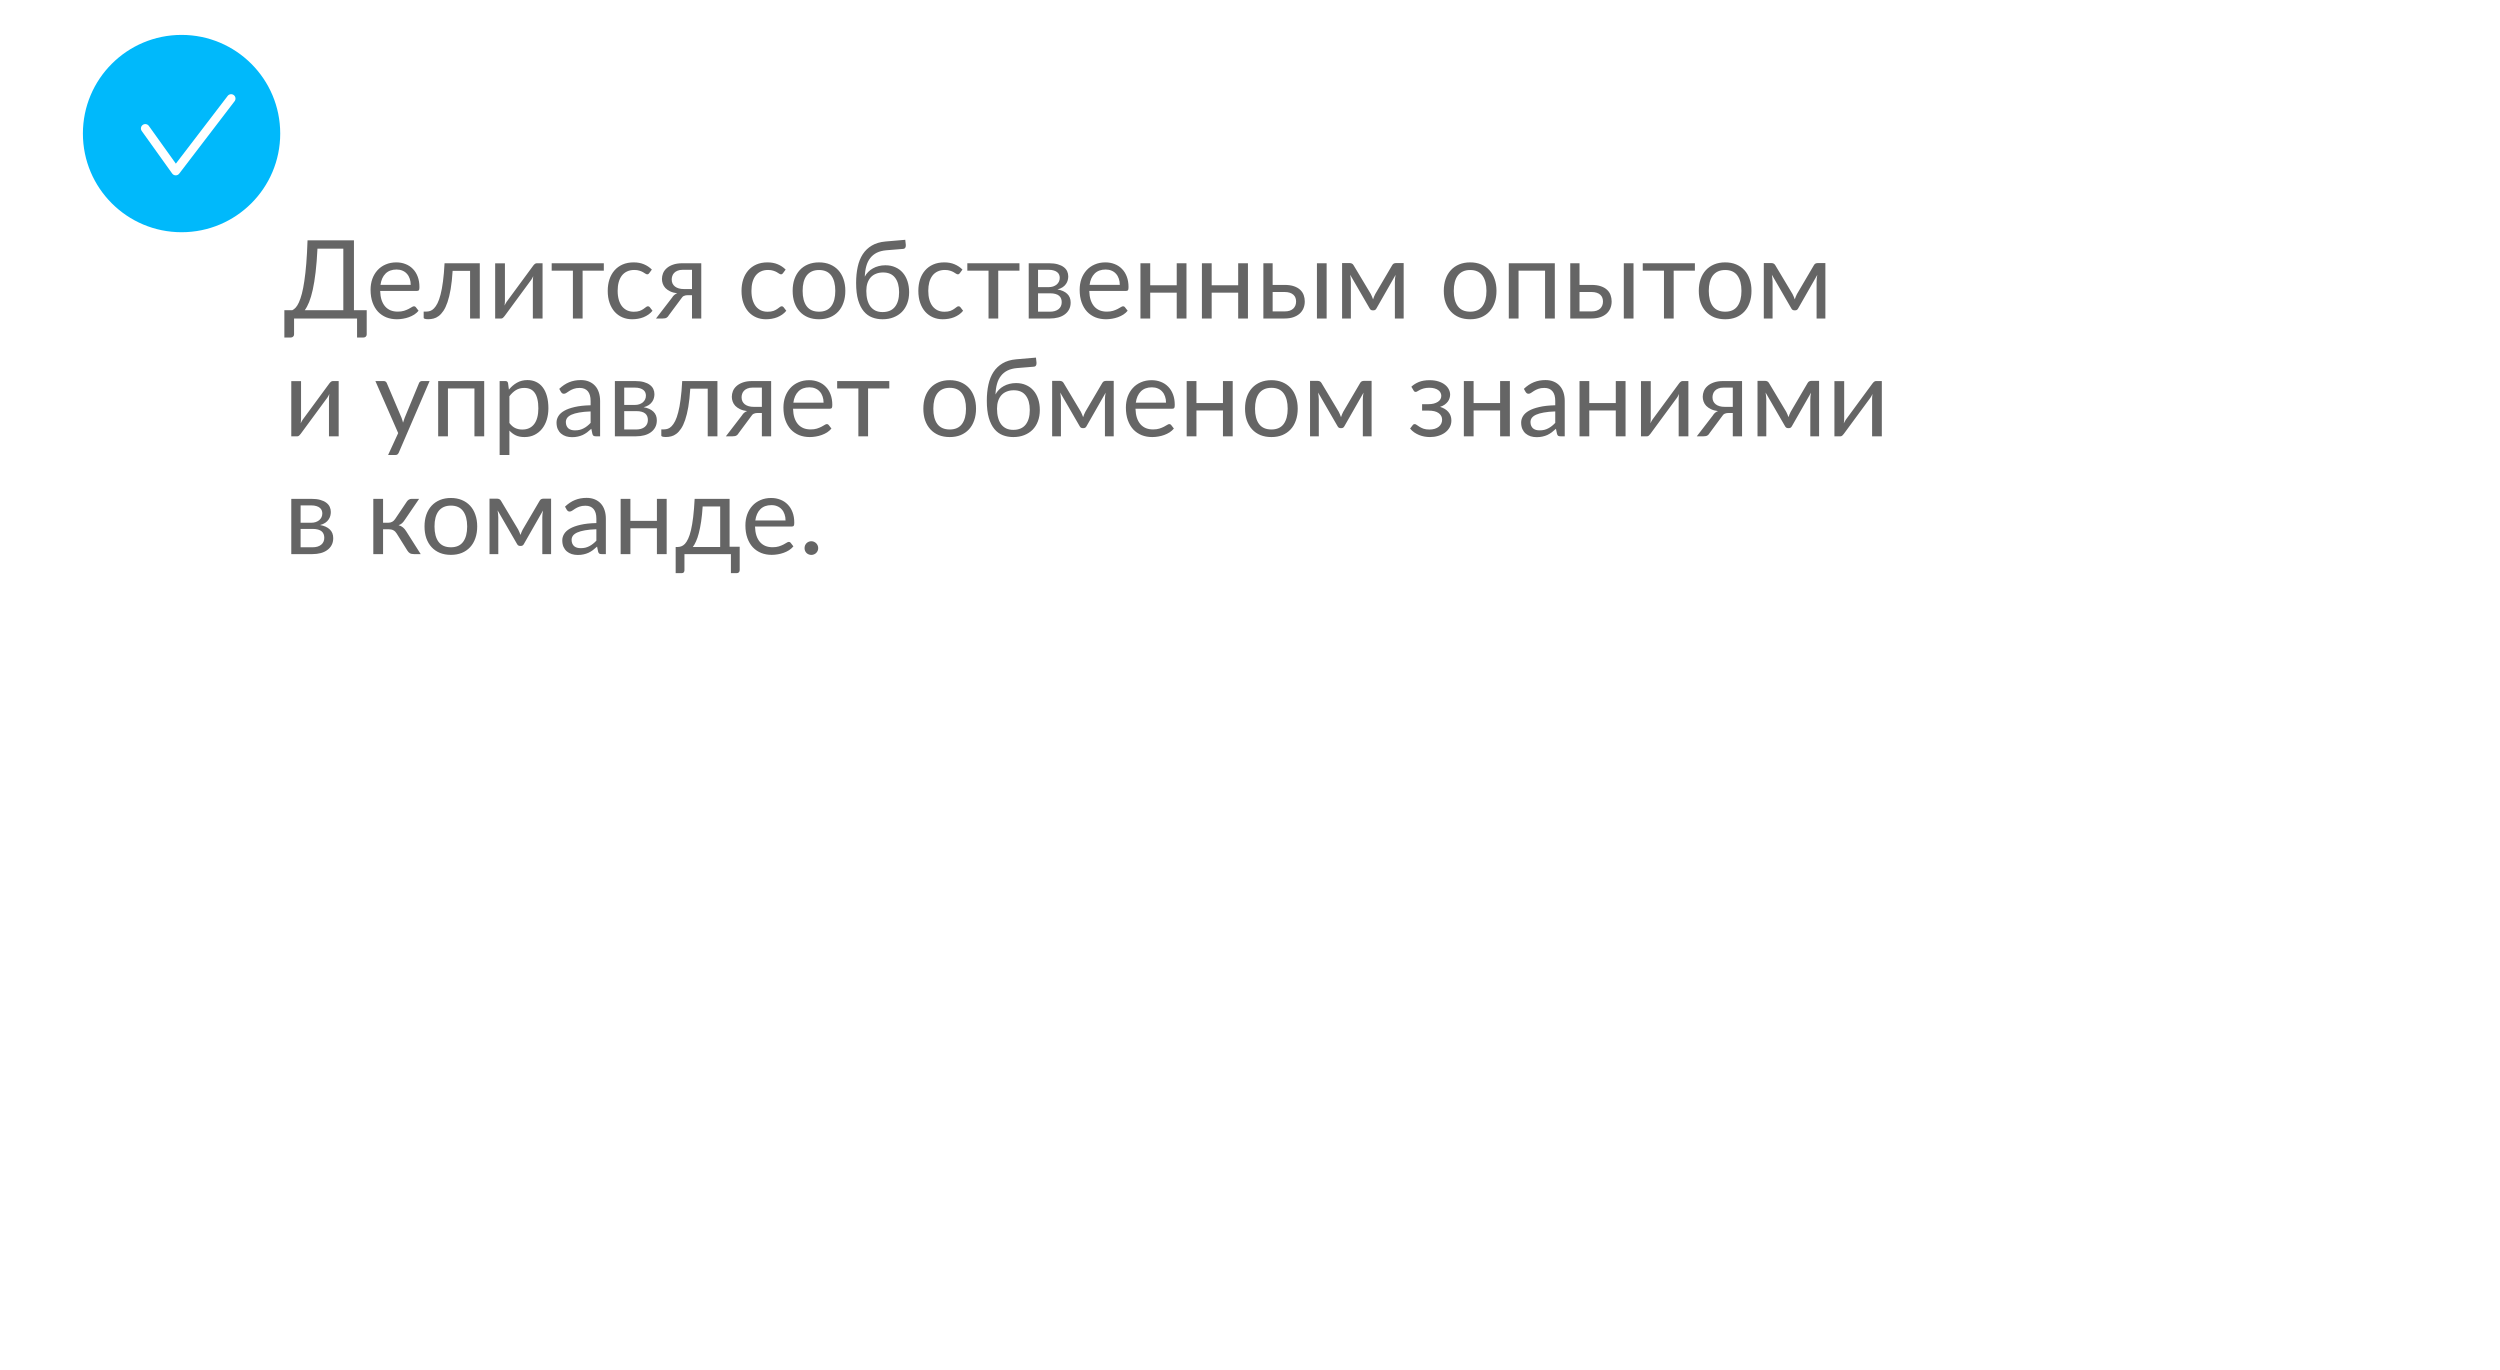 <?xml version="1.0" encoding="UTF-8"?> <svg xmlns="http://www.w3.org/2000/svg" width="573" height="314" viewBox="0 0 573 314" fill="none"> <g filter="url(#filter0_d_106_1451)"> <rect x="30" y="25" width="491" height="232" rx="39" fill="white"></rect> </g> <path d="M78.688 71.1V57H72.763C72.662 59.042 72.521 60.833 72.338 62.375C72.154 63.917 71.938 65.254 71.688 66.388C71.438 67.521 71.158 68.471 70.85 69.237C70.542 69.996 70.208 70.617 69.85 71.1H78.688ZM84.05 71.1V76.638C84.05 76.854 83.979 77.029 83.838 77.162C83.696 77.296 83.508 77.362 83.275 77.362H81.838V73H67.4V76.638C67.4 76.854 67.325 77.029 67.175 77.162C67.033 77.296 66.85 77.362 66.625 77.362H65.175V71.1H67C67.258 70.975 67.517 70.775 67.775 70.5C68.033 70.217 68.279 69.817 68.513 69.3C68.754 68.775 68.979 68.117 69.188 67.325C69.396 66.533 69.583 65.567 69.75 64.425C69.925 63.275 70.075 61.933 70.2 60.4C70.325 58.867 70.421 57.096 70.487 55.087H81.125V71.1H84.05ZM94.134 65.287C94.134 64.771 94.059 64.3 93.909 63.875C93.767 63.442 93.555 63.071 93.272 62.763C92.996 62.446 92.659 62.204 92.259 62.038C91.859 61.862 91.405 61.775 90.897 61.775C89.83 61.775 88.984 62.087 88.359 62.712C87.742 63.329 87.359 64.188 87.209 65.287H94.134ZM95.934 71.225C95.659 71.558 95.33 71.85 94.947 72.1C94.563 72.342 94.151 72.542 93.709 72.7C93.276 72.858 92.826 72.975 92.359 73.05C91.892 73.133 91.43 73.175 90.972 73.175C90.097 73.175 89.288 73.029 88.546 72.737C87.813 72.438 87.176 72.004 86.634 71.438C86.101 70.862 85.684 70.154 85.384 69.312C85.084 68.471 84.934 67.504 84.934 66.412C84.934 65.529 85.067 64.704 85.334 63.938C85.609 63.171 86.001 62.508 86.509 61.95C87.017 61.383 87.638 60.942 88.371 60.625C89.105 60.3 89.93 60.138 90.847 60.138C91.605 60.138 92.305 60.267 92.947 60.525C93.597 60.775 94.155 61.142 94.621 61.625C95.097 62.1 95.467 62.692 95.734 63.4C96.001 64.1 96.134 64.9 96.134 65.8C96.134 66.15 96.097 66.383 96.022 66.5C95.947 66.617 95.805 66.675 95.597 66.675H87.134C87.159 67.475 87.267 68.171 87.459 68.763C87.659 69.354 87.934 69.85 88.284 70.25C88.634 70.642 89.051 70.938 89.534 71.138C90.017 71.329 90.559 71.425 91.159 71.425C91.717 71.425 92.197 71.362 92.597 71.237C93.005 71.104 93.355 70.963 93.647 70.812C93.938 70.662 94.18 70.525 94.371 70.4C94.572 70.267 94.742 70.2 94.884 70.2C95.067 70.2 95.209 70.271 95.309 70.412L95.934 71.225ZM109.967 73H107.742V62.087H103.742C103.642 63.696 103.492 65.088 103.292 66.263C103.092 67.429 102.85 68.425 102.567 69.25C102.292 70.067 101.979 70.733 101.629 71.25C101.288 71.758 100.925 72.154 100.542 72.438C100.167 72.721 99.775 72.912 99.367 73.013C98.967 73.112 98.567 73.162 98.167 73.162C97.459 73.162 97.105 73.05 97.105 72.825V71.412H97.754C98.038 71.412 98.325 71.362 98.617 71.263C98.909 71.162 99.192 70.971 99.467 70.688C99.75 70.404 100.021 70.008 100.279 69.5C100.538 68.983 100.771 68.317 100.979 67.5C101.196 66.675 101.379 65.679 101.529 64.513C101.688 63.337 101.809 61.946 101.892 60.337H109.967V73ZM124.354 60.337V73H122.129V64.4C122.129 64.233 122.137 64.054 122.154 63.862C122.17 63.671 122.191 63.479 122.216 63.288C122.141 63.454 122.066 63.608 121.991 63.75C121.916 63.892 121.837 64.021 121.754 64.138L115.641 72.45C115.549 72.583 115.433 72.713 115.291 72.838C115.158 72.954 115.008 73.013 114.841 73.013H113.491V60.35H115.729V68.95C115.729 69.108 115.72 69.283 115.704 69.475C115.687 69.658 115.666 69.846 115.641 70.037C115.716 69.879 115.791 69.733 115.866 69.6C115.941 69.458 116.016 69.329 116.091 69.213L122.204 60.9C122.295 60.767 122.412 60.642 122.554 60.525C122.695 60.4 122.849 60.337 123.016 60.337H124.354ZM138.396 62.038H133.533V73H131.308V62.038H126.446V60.337H138.396V62.038ZM148.817 62.587C148.751 62.679 148.684 62.75 148.617 62.8C148.551 62.85 148.459 62.875 148.342 62.875C148.217 62.875 148.08 62.825 147.93 62.725C147.78 62.617 147.592 62.5 147.367 62.375C147.151 62.25 146.88 62.138 146.555 62.038C146.238 61.929 145.846 61.875 145.38 61.875C144.755 61.875 144.205 61.987 143.73 62.212C143.255 62.429 142.855 62.746 142.53 63.163C142.213 63.579 141.971 64.083 141.805 64.675C141.646 65.267 141.567 65.929 141.567 66.662C141.567 67.429 141.655 68.112 141.83 68.713C142.005 69.304 142.251 69.804 142.567 70.213C142.892 70.612 143.28 70.921 143.73 71.138C144.188 71.346 144.701 71.45 145.267 71.45C145.809 71.45 146.255 71.388 146.605 71.263C146.955 71.129 147.242 70.983 147.467 70.825C147.701 70.667 147.892 70.525 148.042 70.4C148.201 70.267 148.355 70.2 148.505 70.2C148.688 70.2 148.83 70.271 148.93 70.412L149.555 71.225C149.28 71.567 148.967 71.858 148.617 72.1C148.267 72.342 147.888 72.546 147.48 72.713C147.08 72.871 146.659 72.987 146.217 73.062C145.776 73.138 145.326 73.175 144.867 73.175C144.076 73.175 143.338 73.029 142.655 72.737C141.98 72.446 141.392 72.025 140.892 71.475C140.392 70.917 140.001 70.233 139.717 69.425C139.434 68.617 139.292 67.696 139.292 66.662C139.292 65.721 139.421 64.85 139.68 64.05C139.946 63.25 140.33 62.562 140.83 61.987C141.338 61.404 141.959 60.95 142.692 60.625C143.434 60.3 144.284 60.138 145.242 60.138C146.134 60.138 146.917 60.283 147.592 60.575C148.276 60.858 148.88 61.263 149.405 61.788L148.817 62.587ZM158.606 66.25V61.837H156.481C156.006 61.837 155.606 61.908 155.281 62.05C154.956 62.183 154.693 62.358 154.493 62.575C154.301 62.783 154.164 63.021 154.081 63.288C153.997 63.546 153.956 63.804 153.956 64.062C153.956 64.746 154.206 65.283 154.706 65.675C155.206 66.058 155.889 66.25 156.756 66.25H158.606ZM160.731 60.337V73H158.606V67.662H157.631C157.397 67.662 157.201 67.683 157.043 67.725C156.893 67.758 156.76 67.808 156.643 67.875C156.535 67.942 156.439 68.029 156.356 68.138C156.272 68.237 156.185 68.354 156.093 68.487L153.318 72.225C153.176 72.492 153.001 72.688 152.793 72.812C152.593 72.938 152.297 73 151.906 73H150.356L154.031 68.225C154.331 67.725 154.726 67.392 155.218 67.225C154.576 67.142 154.035 66.992 153.593 66.775C153.151 66.558 152.789 66.304 152.506 66.013C152.231 65.713 152.031 65.383 151.906 65.025C151.781 64.667 151.718 64.304 151.718 63.938C151.718 63.504 151.801 63.071 151.968 62.638C152.143 62.204 152.418 61.821 152.793 61.487C153.168 61.146 153.651 60.871 154.243 60.663C154.843 60.446 155.568 60.337 156.418 60.337H160.731ZM179.481 62.587C179.415 62.679 179.348 62.75 179.281 62.8C179.215 62.85 179.123 62.875 179.006 62.875C178.881 62.875 178.744 62.825 178.594 62.725C178.444 62.617 178.256 62.5 178.031 62.375C177.815 62.25 177.544 62.138 177.219 62.038C176.902 61.929 176.51 61.875 176.044 61.875C175.419 61.875 174.869 61.987 174.394 62.212C173.919 62.429 173.519 62.746 173.194 63.163C172.877 63.579 172.635 64.083 172.469 64.675C172.31 65.267 172.231 65.929 172.231 66.662C172.231 67.429 172.319 68.112 172.494 68.713C172.669 69.304 172.915 69.804 173.231 70.213C173.556 70.612 173.944 70.921 174.394 71.138C174.852 71.346 175.365 71.45 175.931 71.45C176.473 71.45 176.919 71.388 177.269 71.263C177.619 71.129 177.906 70.983 178.131 70.825C178.365 70.667 178.556 70.525 178.706 70.4C178.865 70.267 179.019 70.2 179.169 70.2C179.352 70.2 179.494 70.271 179.594 70.412L180.219 71.225C179.944 71.567 179.631 71.858 179.281 72.1C178.931 72.342 178.552 72.546 178.144 72.713C177.744 72.871 177.323 72.987 176.881 73.062C176.44 73.138 175.99 73.175 175.531 73.175C174.74 73.175 174.002 73.029 173.319 72.737C172.644 72.446 172.056 72.025 171.556 71.475C171.056 70.917 170.665 70.233 170.381 69.425C170.098 68.617 169.956 67.696 169.956 66.662C169.956 65.721 170.085 64.85 170.344 64.05C170.61 63.25 170.994 62.562 171.494 61.987C172.002 61.404 172.623 60.95 173.356 60.625C174.098 60.3 174.948 60.138 175.906 60.138C176.798 60.138 177.581 60.283 178.256 60.575C178.94 60.858 179.544 61.263 180.069 61.788L179.481 62.587ZM187.725 60.138C188.65 60.138 189.483 60.292 190.225 60.6C190.967 60.908 191.6 61.346 192.125 61.913C192.65 62.479 193.05 63.167 193.325 63.975C193.608 64.775 193.75 65.671 193.75 66.662C193.75 67.662 193.608 68.562 193.325 69.362C193.05 70.162 192.65 70.846 192.125 71.412C191.6 71.979 190.967 72.417 190.225 72.725C189.483 73.025 188.65 73.175 187.725 73.175C186.792 73.175 185.95 73.025 185.2 72.725C184.458 72.417 183.825 71.979 183.3 71.412C182.775 70.846 182.371 70.162 182.088 69.362C181.813 68.562 181.675 67.662 181.675 66.662C181.675 65.671 181.813 64.775 182.088 63.975C182.371 63.167 182.775 62.479 183.3 61.913C183.825 61.346 184.458 60.908 185.2 60.6C185.95 60.292 186.792 60.138 187.725 60.138ZM187.725 71.438C188.975 71.438 189.908 71.021 190.525 70.188C191.142 69.346 191.45 68.175 191.45 66.675C191.45 65.167 191.142 63.992 190.525 63.15C189.908 62.308 188.975 61.888 187.725 61.888C187.092 61.888 186.538 61.996 186.063 62.212C185.596 62.429 185.204 62.742 184.888 63.15C184.579 63.558 184.346 64.062 184.188 64.662C184.038 65.254 183.963 65.925 183.963 66.675C183.963 68.175 184.271 69.346 184.888 70.188C185.513 71.021 186.458 71.438 187.725 71.438ZM202.285 71.525C203.535 71.525 204.476 71.129 205.11 70.338C205.751 69.537 206.072 68.421 206.072 66.987C206.072 65.562 205.764 64.45 205.147 63.65C204.539 62.85 203.622 62.45 202.397 62.45C201.805 62.45 201.272 62.546 200.797 62.737C200.322 62.921 199.918 63.192 199.585 63.55C199.26 63.908 199.005 64.35 198.822 64.875C198.647 65.4 198.56 66 198.56 66.675C198.56 67.433 198.639 68.112 198.797 68.713C198.955 69.312 199.189 69.821 199.497 70.237C199.814 70.654 200.201 70.975 200.66 71.2C201.126 71.417 201.668 71.525 202.285 71.525ZM203.147 57.362C202.297 57.438 201.568 57.625 200.96 57.925C200.36 58.225 199.86 58.633 199.46 59.15C199.06 59.658 198.76 60.271 198.56 60.987C198.36 61.704 198.243 62.513 198.21 63.413C198.41 63.013 198.668 62.654 198.985 62.337C199.301 62.013 199.664 61.737 200.072 61.513C200.48 61.279 200.922 61.104 201.397 60.987C201.88 60.862 202.393 60.8 202.935 60.8C203.776 60.8 204.53 60.95 205.197 61.25C205.872 61.542 206.443 61.958 206.91 62.5C207.385 63.042 207.747 63.696 207.997 64.463C208.247 65.221 208.372 66.062 208.372 66.987C208.372 67.929 208.226 68.783 207.935 69.55C207.651 70.308 207.243 70.958 206.71 71.5C206.176 72.033 205.535 72.446 204.785 72.737C204.043 73.029 203.21 73.175 202.285 73.175C201.435 73.175 200.639 73.033 199.897 72.75C199.155 72.467 198.514 72 197.972 71.35C197.43 70.7 197.001 69.846 196.685 68.787C196.376 67.721 196.222 66.408 196.222 64.85C196.222 63.517 196.343 62.292 196.585 61.175C196.826 60.058 197.214 59.087 197.747 58.263C198.289 57.438 198.985 56.775 199.835 56.275C200.693 55.767 201.735 55.458 202.96 55.35L207.485 54.962L207.61 56.112C207.635 56.371 207.597 56.587 207.497 56.763C207.397 56.938 207.218 57.033 206.96 57.05L203.147 57.362ZM220.009 62.587C219.942 62.679 219.875 62.75 219.809 62.8C219.742 62.85 219.65 62.875 219.534 62.875C219.409 62.875 219.271 62.825 219.121 62.725C218.971 62.617 218.784 62.5 218.559 62.375C218.342 62.25 218.071 62.138 217.746 62.038C217.429 61.929 217.038 61.875 216.571 61.875C215.946 61.875 215.396 61.987 214.921 62.212C214.446 62.429 214.046 62.746 213.721 63.163C213.404 63.579 213.163 64.083 212.996 64.675C212.838 65.267 212.759 65.929 212.759 66.662C212.759 67.429 212.846 68.112 213.021 68.713C213.196 69.304 213.442 69.804 213.759 70.213C214.084 70.612 214.471 70.921 214.921 71.138C215.379 71.346 215.892 71.45 216.459 71.45C217 71.45 217.446 71.388 217.796 71.263C218.146 71.129 218.434 70.983 218.659 70.825C218.892 70.667 219.084 70.525 219.234 70.4C219.392 70.267 219.546 70.2 219.696 70.2C219.879 70.2 220.021 70.271 220.121 70.412L220.746 71.225C220.471 71.567 220.159 71.858 219.809 72.1C219.459 72.342 219.079 72.546 218.671 72.713C218.271 72.871 217.85 72.987 217.409 73.062C216.967 73.138 216.517 73.175 216.059 73.175C215.267 73.175 214.529 73.029 213.846 72.737C213.171 72.446 212.584 72.025 212.084 71.475C211.584 70.917 211.192 70.233 210.909 69.425C210.625 68.617 210.484 67.696 210.484 66.662C210.484 65.721 210.613 64.85 210.871 64.05C211.138 63.25 211.521 62.562 212.021 61.987C212.529 61.404 213.15 60.95 213.884 60.625C214.625 60.3 215.475 60.138 216.434 60.138C217.325 60.138 218.109 60.283 218.784 60.575C219.467 60.858 220.071 61.263 220.596 61.788L220.009 62.587ZM233.66 62.038H228.797V73H226.572V62.038H221.71V60.337H233.66V62.038ZM240.644 71.438C241.477 71.438 242.135 71.246 242.619 70.862C243.102 70.471 243.344 69.938 243.344 69.263C243.344 68.963 243.298 68.692 243.206 68.45C243.114 68.2 242.964 67.983 242.756 67.8C242.548 67.617 242.269 67.475 241.919 67.375C241.577 67.275 241.156 67.225 240.656 67.225H237.919V71.438H240.644ZM237.919 61.837V65.812H240.356C240.723 65.812 241.06 65.763 241.369 65.662C241.685 65.554 241.956 65.408 242.181 65.225C242.406 65.033 242.581 64.808 242.706 64.55C242.831 64.283 242.894 63.992 242.894 63.675C242.894 63.442 242.852 63.217 242.769 63C242.685 62.775 242.544 62.579 242.344 62.413C242.144 62.237 241.881 62.1 241.556 62C241.231 61.892 240.831 61.837 240.356 61.837H237.919ZM240.419 60.337C241.202 60.337 241.873 60.417 242.431 60.575C242.989 60.733 243.448 60.95 243.806 61.225C244.164 61.492 244.427 61.808 244.594 62.175C244.76 62.542 244.844 62.933 244.844 63.35C244.844 63.625 244.806 63.913 244.731 64.213C244.656 64.513 244.523 64.8 244.331 65.075C244.148 65.35 243.894 65.6 243.569 65.825C243.252 66.042 242.852 66.213 242.369 66.338C243.335 66.504 244.081 66.842 244.606 67.35C245.131 67.85 245.394 68.513 245.394 69.338C245.394 69.954 245.269 70.492 245.019 70.95C244.777 71.4 244.439 71.779 244.006 72.088C243.581 72.396 243.081 72.625 242.506 72.775C241.931 72.925 241.314 73 240.656 73H235.781V60.337H240.419ZM256.658 65.287C256.658 64.771 256.583 64.3 256.433 63.875C256.292 63.442 256.079 63.071 255.796 62.763C255.521 62.446 255.183 62.204 254.783 62.038C254.383 61.862 253.929 61.775 253.421 61.775C252.354 61.775 251.508 62.087 250.883 62.712C250.267 63.329 249.883 64.188 249.733 65.287H256.658ZM258.458 71.225C258.183 71.558 257.854 71.85 257.471 72.1C257.088 72.342 256.675 72.542 256.233 72.7C255.8 72.858 255.35 72.975 254.883 73.05C254.417 73.133 253.954 73.175 253.496 73.175C252.621 73.175 251.813 73.029 251.071 72.737C250.338 72.438 249.7 72.004 249.158 71.438C248.625 70.862 248.208 70.154 247.908 69.312C247.608 68.471 247.458 67.504 247.458 66.412C247.458 65.529 247.592 64.704 247.858 63.938C248.133 63.171 248.525 62.508 249.033 61.95C249.542 61.383 250.163 60.942 250.896 60.625C251.629 60.3 252.454 60.138 253.371 60.138C254.129 60.138 254.829 60.267 255.471 60.525C256.121 60.775 256.679 61.142 257.146 61.625C257.621 62.1 257.992 62.692 258.258 63.4C258.525 64.1 258.658 64.9 258.658 65.8C258.658 66.15 258.621 66.383 258.546 66.5C258.471 66.617 258.329 66.675 258.121 66.675H249.658C249.683 67.475 249.792 68.171 249.983 68.763C250.183 69.354 250.458 69.85 250.808 70.25C251.158 70.642 251.575 70.938 252.058 71.138C252.542 71.329 253.083 71.425 253.683 71.425C254.242 71.425 254.721 71.362 255.121 71.237C255.529 71.104 255.879 70.963 256.171 70.812C256.463 70.662 256.704 70.525 256.896 70.4C257.096 70.267 257.267 70.2 257.408 70.2C257.592 70.2 257.733 70.271 257.833 70.412L258.458 71.225ZM271.941 60.337V73H269.704V67.075H263.629V73H261.391V60.337H263.629V65.388H269.704V60.337H271.941ZM286.028 60.337V73H283.791V67.075H277.716V73H275.478V60.337H277.716V65.388H283.791V60.337H286.028ZM294.428 71.375C294.878 71.375 295.265 71.321 295.59 71.213C295.924 71.096 296.199 70.938 296.415 70.737C296.632 70.529 296.794 70.287 296.903 70.013C297.011 69.737 297.065 69.438 297.065 69.112C297.065 68.812 297.019 68.533 296.928 68.275C296.836 68.008 296.682 67.775 296.465 67.575C296.257 67.375 295.982 67.217 295.64 67.1C295.299 66.983 294.882 66.925 294.39 66.925H291.69V71.375H294.428ZM294.39 65.3C295.265 65.3 295.999 65.404 296.59 65.612C297.19 65.821 297.669 66.1 298.028 66.45C298.394 66.8 298.657 67.204 298.815 67.662C298.974 68.121 299.053 68.596 299.053 69.088C299.053 69.654 298.953 70.179 298.753 70.662C298.553 71.138 298.257 71.55 297.865 71.9C297.474 72.242 296.99 72.513 296.415 72.713C295.84 72.904 295.178 73 294.428 73H289.565V60.337H291.69V65.3H294.39ZM304.065 60.337V73H301.84V60.337H304.065ZM321.72 60.3V73H319.707V64.588C319.707 64.354 319.72 64.096 319.745 63.812C319.778 63.521 319.82 63.25 319.87 63L315.47 70.713C315.403 70.838 315.316 70.938 315.207 71.013C315.099 71.088 314.974 71.125 314.832 71.125H314.582C314.441 71.125 314.311 71.088 314.195 71.013C314.086 70.938 313.999 70.838 313.932 70.713L309.457 62.975C309.499 63.225 309.536 63.5 309.57 63.8C309.603 64.092 309.62 64.354 309.62 64.588V73H307.607V60.3H309.395C309.553 60.3 309.707 60.337 309.857 60.413C310.007 60.479 310.136 60.608 310.245 60.8L314.195 67.4C314.386 67.783 314.557 68.188 314.707 68.612C314.849 68.171 315.016 67.767 315.207 67.4L319.082 60.8C319.191 60.6 319.32 60.467 319.47 60.4C319.62 60.333 319.774 60.3 319.932 60.3H321.72ZM336.968 60.138C337.893 60.138 338.726 60.292 339.468 60.6C340.21 60.908 340.843 61.346 341.368 61.913C341.893 62.479 342.293 63.167 342.568 63.975C342.851 64.775 342.993 65.671 342.993 66.662C342.993 67.662 342.851 68.562 342.568 69.362C342.293 70.162 341.893 70.846 341.368 71.412C340.843 71.979 340.21 72.417 339.468 72.725C338.726 73.025 337.893 73.175 336.968 73.175C336.035 73.175 335.193 73.025 334.443 72.725C333.701 72.417 333.068 71.979 332.543 71.412C332.018 70.846 331.614 70.162 331.331 69.362C331.056 68.562 330.918 67.662 330.918 66.662C330.918 65.671 331.056 64.775 331.331 63.975C331.614 63.167 332.018 62.479 332.543 61.913C333.068 61.346 333.701 60.908 334.443 60.6C335.193 60.292 336.035 60.138 336.968 60.138ZM336.968 71.438C338.218 71.438 339.151 71.021 339.768 70.188C340.385 69.346 340.693 68.175 340.693 66.675C340.693 65.167 340.385 63.992 339.768 63.15C339.151 62.308 338.218 61.888 336.968 61.888C336.335 61.888 335.781 61.996 335.306 62.212C334.839 62.429 334.447 62.742 334.131 63.15C333.822 63.558 333.589 64.062 333.431 64.662C333.281 65.254 333.206 65.925 333.206 66.675C333.206 68.175 333.514 69.346 334.131 70.188C334.756 71.021 335.701 71.438 336.968 71.438ZM356.365 73H354.128V62.038H348.053V73H345.815V60.337H356.365V73ZM364.765 71.375C365.215 71.375 365.602 71.321 365.927 71.213C366.26 71.096 366.535 70.938 366.752 70.737C366.969 70.529 367.131 70.287 367.24 70.013C367.348 69.737 367.402 69.438 367.402 69.112C367.402 68.812 367.356 68.533 367.265 68.275C367.173 68.008 367.019 67.775 366.802 67.575C366.594 67.375 366.319 67.217 365.977 67.1C365.635 66.983 365.219 66.925 364.727 66.925H362.027V71.375H364.765ZM364.727 65.3C365.602 65.3 366.335 65.404 366.927 65.612C367.527 65.821 368.006 66.1 368.365 66.45C368.731 66.8 368.994 67.204 369.152 67.662C369.31 68.121 369.39 68.596 369.39 69.088C369.39 69.654 369.29 70.179 369.09 70.662C368.89 71.138 368.594 71.55 368.202 71.9C367.81 72.242 367.327 72.513 366.752 72.713C366.177 72.904 365.515 73 364.765 73H359.902V60.337H362.027V65.3H364.727ZM374.402 60.337V73H372.177V60.337H374.402ZM388.469 62.038H383.607V73H381.382V62.038H376.519V60.337H388.469V62.038ZM395.415 60.138C396.34 60.138 397.174 60.292 397.915 60.6C398.657 60.908 399.29 61.346 399.815 61.913C400.34 62.479 400.74 63.167 401.015 63.975C401.299 64.775 401.44 65.671 401.44 66.662C401.44 67.662 401.299 68.562 401.015 69.362C400.74 70.162 400.34 70.846 399.815 71.412C399.29 71.979 398.657 72.417 397.915 72.725C397.174 73.025 396.34 73.175 395.415 73.175C394.482 73.175 393.64 73.025 392.89 72.725C392.149 72.417 391.515 71.979 390.99 71.412C390.465 70.846 390.061 70.162 389.778 69.362C389.503 68.562 389.365 67.662 389.365 66.662C389.365 65.671 389.503 64.775 389.778 63.975C390.061 63.167 390.465 62.479 390.99 61.913C391.515 61.346 392.149 60.908 392.89 60.6C393.64 60.292 394.482 60.138 395.415 60.138ZM395.415 71.438C396.665 71.438 397.599 71.021 398.215 70.188C398.832 69.346 399.14 68.175 399.14 66.675C399.14 65.167 398.832 63.992 398.215 63.15C397.599 62.308 396.665 61.888 395.415 61.888C394.782 61.888 394.228 61.996 393.753 62.212C393.286 62.429 392.895 62.742 392.578 63.15C392.27 63.558 392.036 64.062 391.878 64.662C391.728 65.254 391.653 65.925 391.653 66.675C391.653 68.175 391.961 69.346 392.578 70.188C393.203 71.021 394.149 71.438 395.415 71.438ZM418.375 60.3V73H416.363V64.588C416.363 64.354 416.375 64.096 416.4 63.812C416.433 63.521 416.475 63.25 416.525 63L412.125 70.713C412.058 70.838 411.971 70.938 411.863 71.013C411.754 71.088 411.629 71.125 411.488 71.125H411.238C411.096 71.125 410.967 71.088 410.85 71.013C410.742 70.938 410.654 70.838 410.588 70.713L406.113 62.975C406.154 63.225 406.192 63.5 406.225 63.8C406.258 64.092 406.275 64.354 406.275 64.588V73H404.263V60.3H406.05C406.208 60.3 406.363 60.337 406.513 60.413C406.663 60.479 406.792 60.608 406.9 60.8L410.85 67.4C411.042 67.783 411.213 68.188 411.363 68.612C411.504 68.171 411.671 67.767 411.863 67.4L415.738 60.8C415.846 60.6 415.975 60.467 416.125 60.4C416.275 60.333 416.429 60.3 416.588 60.3H418.375ZM77.625 87.338V100H75.4V91.4C75.4 91.233 75.408 91.054 75.425 90.862C75.442 90.671 75.463 90.479 75.487 90.287C75.412 90.454 75.338 90.608 75.263 90.75C75.188 90.892 75.108 91.021 75.025 91.138L68.912 99.45C68.821 99.583 68.704 99.713 68.562 99.838C68.429 99.954 68.279 100.013 68.112 100.013H66.763V87.35H69V95.95C69 96.108 68.992 96.283 68.975 96.475C68.958 96.658 68.938 96.846 68.912 97.037C68.987 96.879 69.062 96.733 69.138 96.6C69.213 96.458 69.287 96.329 69.362 96.213L75.475 87.9C75.567 87.767 75.683 87.642 75.825 87.525C75.967 87.4 76.121 87.338 76.287 87.338H77.625ZM98.464 87.338L91.401 103.738C91.326 103.904 91.231 104.038 91.114 104.138C91.005 104.238 90.835 104.288 90.601 104.288H88.951L91.264 99.263L86.039 87.338H87.964C88.156 87.338 88.305 87.388 88.414 87.487C88.531 87.579 88.61 87.683 88.651 87.8L92.039 95.775C92.172 96.125 92.285 96.492 92.376 96.875C92.493 96.483 92.618 96.112 92.751 95.763L96.039 87.8C96.089 87.667 96.172 87.558 96.289 87.475C96.414 87.383 96.551 87.338 96.701 87.338H98.464ZM110.979 100H108.742V89.037H102.667V100H100.429V87.338H110.979V100ZM116.754 96.95C117.162 97.5 117.608 97.888 118.091 98.112C118.575 98.338 119.116 98.45 119.716 98.45C120.9 98.45 121.808 98.029 122.441 97.188C123.075 96.346 123.391 95.146 123.391 93.588C123.391 92.763 123.316 92.054 123.166 91.463C123.025 90.871 122.816 90.388 122.541 90.013C122.266 89.629 121.929 89.35 121.529 89.175C121.129 89 120.675 88.912 120.166 88.912C119.441 88.912 118.804 89.079 118.254 89.412C117.712 89.746 117.212 90.217 116.754 90.825V96.95ZM116.641 89.3C117.175 88.642 117.791 88.112 118.491 87.713C119.191 87.312 119.991 87.112 120.891 87.112C121.625 87.112 122.287 87.254 122.879 87.537C123.471 87.812 123.975 88.225 124.391 88.775C124.808 89.317 125.129 89.992 125.354 90.8C125.579 91.608 125.691 92.537 125.691 93.588C125.691 94.521 125.566 95.392 125.316 96.2C125.066 97 124.704 97.696 124.229 98.287C123.762 98.871 123.187 99.333 122.504 99.675C121.829 100.008 121.066 100.175 120.216 100.175C119.441 100.175 118.775 100.046 118.216 99.787C117.666 99.521 117.179 99.154 116.754 98.688V104.288H114.516V87.338H115.854C116.171 87.338 116.366 87.492 116.441 87.8L116.641 89.3ZM135.368 94.3C134.343 94.333 133.468 94.417 132.743 94.55C132.026 94.675 131.439 94.842 130.981 95.05C130.531 95.258 130.201 95.504 129.993 95.787C129.793 96.071 129.693 96.388 129.693 96.737C129.693 97.071 129.747 97.358 129.856 97.6C129.964 97.842 130.11 98.042 130.293 98.2C130.485 98.35 130.706 98.463 130.956 98.537C131.214 98.604 131.489 98.638 131.781 98.638C132.172 98.638 132.531 98.6 132.856 98.525C133.181 98.442 133.485 98.325 133.768 98.175C134.06 98.025 134.335 97.846 134.593 97.638C134.86 97.429 135.118 97.192 135.368 96.925V94.3ZM128.181 89.125C128.881 88.45 129.635 87.946 130.443 87.612C131.251 87.279 132.147 87.112 133.131 87.112C133.839 87.112 134.468 87.229 135.018 87.463C135.568 87.696 136.031 88.021 136.406 88.438C136.781 88.854 137.064 89.358 137.256 89.95C137.447 90.542 137.543 91.192 137.543 91.9V100H136.556C136.339 100 136.172 99.967 136.056 99.9C135.939 99.825 135.847 99.683 135.781 99.475L135.531 98.275C135.197 98.583 134.872 98.858 134.556 99.1C134.239 99.333 133.906 99.533 133.556 99.7C133.206 99.858 132.831 99.979 132.431 100.063C132.039 100.154 131.601 100.2 131.118 100.2C130.626 100.2 130.164 100.133 129.731 100C129.297 99.858 128.918 99.65 128.593 99.375C128.276 99.1 128.022 98.754 127.831 98.338C127.647 97.912 127.556 97.412 127.556 96.838C127.556 96.338 127.693 95.858 127.968 95.4C128.243 94.933 128.689 94.521 129.306 94.162C129.922 93.804 130.726 93.513 131.718 93.287C132.71 93.054 133.926 92.921 135.368 92.888V91.9C135.368 90.917 135.156 90.175 134.731 89.675C134.306 89.167 133.685 88.912 132.868 88.912C132.318 88.912 131.856 88.983 131.481 89.125C131.114 89.258 130.793 89.412 130.518 89.588C130.251 89.754 130.018 89.908 129.818 90.05C129.626 90.183 129.435 90.25 129.243 90.25C129.093 90.25 128.964 90.213 128.856 90.138C128.747 90.054 128.656 89.954 128.581 89.838L128.181 89.125ZM145.795 98.438C146.628 98.438 147.287 98.246 147.77 97.862C148.253 97.471 148.495 96.938 148.495 96.263C148.495 95.963 148.449 95.692 148.357 95.45C148.266 95.2 148.116 94.983 147.907 94.8C147.699 94.617 147.42 94.475 147.07 94.375C146.728 94.275 146.307 94.225 145.807 94.225H143.07V98.438H145.795ZM143.07 88.838V92.812H145.507C145.874 92.812 146.212 92.763 146.52 92.662C146.837 92.554 147.107 92.408 147.332 92.225C147.557 92.033 147.732 91.808 147.857 91.55C147.982 91.283 148.045 90.992 148.045 90.675C148.045 90.442 148.003 90.217 147.92 90C147.837 89.775 147.695 89.579 147.495 89.412C147.295 89.237 147.032 89.1 146.707 89C146.382 88.892 145.982 88.838 145.507 88.838H143.07ZM145.57 87.338C146.353 87.338 147.024 87.417 147.582 87.575C148.141 87.733 148.599 87.95 148.957 88.225C149.316 88.492 149.578 88.808 149.745 89.175C149.912 89.542 149.995 89.933 149.995 90.35C149.995 90.625 149.957 90.912 149.882 91.213C149.807 91.513 149.674 91.8 149.482 92.075C149.299 92.35 149.045 92.6 148.72 92.825C148.403 93.042 148.003 93.213 147.52 93.338C148.487 93.504 149.232 93.842 149.757 94.35C150.282 94.85 150.545 95.513 150.545 96.338C150.545 96.954 150.42 97.492 150.17 97.95C149.928 98.4 149.591 98.779 149.157 99.088C148.732 99.396 148.232 99.625 147.657 99.775C147.082 99.925 146.466 100 145.807 100H140.932V87.338H145.57ZM164.435 100H162.21V89.088H158.21C158.11 90.696 157.96 92.088 157.76 93.263C157.56 94.429 157.318 95.425 157.035 96.25C156.76 97.067 156.447 97.733 156.097 98.25C155.756 98.758 155.393 99.154 155.01 99.438C154.635 99.721 154.243 99.912 153.835 100.013C153.435 100.113 153.035 100.163 152.635 100.163C151.926 100.163 151.572 100.05 151.572 99.825V98.412H152.222C152.506 98.412 152.793 98.362 153.085 98.263C153.376 98.162 153.66 97.971 153.935 97.688C154.218 97.404 154.489 97.008 154.747 96.5C155.006 95.983 155.239 95.317 155.447 94.5C155.664 93.675 155.847 92.679 155.997 91.513C156.156 90.338 156.276 88.946 156.36 87.338H164.435V100ZM174.621 93.25V88.838H172.496C172.021 88.838 171.621 88.908 171.296 89.05C170.971 89.183 170.709 89.358 170.509 89.575C170.317 89.783 170.18 90.021 170.096 90.287C170.013 90.546 169.971 90.804 169.971 91.062C169.971 91.746 170.221 92.283 170.721 92.675C171.221 93.058 171.905 93.25 172.771 93.25H174.621ZM176.746 87.338V100H174.621V94.662H173.646C173.413 94.662 173.217 94.683 173.059 94.725C172.909 94.758 172.775 94.808 172.659 94.875C172.55 94.942 172.455 95.029 172.371 95.138C172.288 95.237 172.2 95.354 172.109 95.487L169.334 99.225C169.192 99.492 169.017 99.688 168.809 99.812C168.609 99.938 168.313 100 167.921 100H166.371L170.046 95.225C170.346 94.725 170.742 94.392 171.234 94.225C170.592 94.142 170.05 93.992 169.609 93.775C169.167 93.558 168.805 93.304 168.521 93.013C168.246 92.713 168.046 92.383 167.921 92.025C167.796 91.667 167.734 91.304 167.734 90.938C167.734 90.504 167.817 90.071 167.984 89.638C168.159 89.204 168.434 88.821 168.809 88.487C169.184 88.146 169.667 87.871 170.259 87.662C170.859 87.446 171.584 87.338 172.434 87.338H176.746ZM188.763 92.287C188.763 91.771 188.688 91.3 188.538 90.875C188.396 90.442 188.184 90.071 187.9 89.763C187.625 89.446 187.288 89.204 186.888 89.037C186.488 88.862 186.034 88.775 185.525 88.775C184.459 88.775 183.613 89.088 182.988 89.713C182.371 90.329 181.988 91.188 181.838 92.287H188.763ZM190.563 98.225C190.288 98.558 189.959 98.85 189.575 99.1C189.192 99.342 188.78 99.542 188.338 99.7C187.905 99.858 187.455 99.975 186.988 100.05C186.521 100.133 186.059 100.175 185.6 100.175C184.725 100.175 183.917 100.029 183.175 99.737C182.442 99.438 181.805 99.004 181.263 98.438C180.73 97.862 180.313 97.154 180.013 96.312C179.713 95.471 179.563 94.504 179.563 93.412C179.563 92.529 179.696 91.704 179.963 90.938C180.238 90.171 180.63 89.508 181.138 88.95C181.646 88.383 182.267 87.942 183 87.625C183.734 87.3 184.559 87.138 185.475 87.138C186.234 87.138 186.934 87.267 187.575 87.525C188.225 87.775 188.784 88.142 189.25 88.625C189.725 89.1 190.096 89.692 190.363 90.4C190.63 91.1 190.763 91.9 190.763 92.8C190.763 93.15 190.725 93.383 190.65 93.5C190.575 93.617 190.434 93.675 190.225 93.675H181.763C181.788 94.475 181.896 95.171 182.088 95.763C182.288 96.354 182.563 96.85 182.913 97.25C183.263 97.642 183.68 97.938 184.163 98.138C184.646 98.329 185.188 98.425 185.788 98.425C186.346 98.425 186.825 98.362 187.225 98.237C187.634 98.104 187.984 97.963 188.275 97.812C188.567 97.662 188.809 97.525 189 97.4C189.2 97.267 189.371 97.2 189.513 97.2C189.696 97.2 189.838 97.271 189.938 97.412L190.563 98.225ZM203.826 89.037H198.963V100H196.738V89.037H191.876V87.338H203.826V89.037ZM217.681 87.138C218.606 87.138 219.439 87.292 220.181 87.6C220.923 87.908 221.556 88.346 222.081 88.912C222.606 89.479 223.006 90.167 223.281 90.975C223.564 91.775 223.706 92.671 223.706 93.662C223.706 94.662 223.564 95.562 223.281 96.362C223.006 97.162 222.606 97.846 222.081 98.412C221.556 98.979 220.923 99.417 220.181 99.725C219.439 100.025 218.606 100.175 217.681 100.175C216.748 100.175 215.906 100.025 215.156 99.725C214.414 99.417 213.781 98.979 213.256 98.412C212.731 97.846 212.327 97.162 212.044 96.362C211.769 95.562 211.631 94.662 211.631 93.662C211.631 92.671 211.769 91.775 212.044 90.975C212.327 90.167 212.731 89.479 213.256 88.912C213.781 88.346 214.414 87.908 215.156 87.6C215.906 87.292 216.748 87.138 217.681 87.138ZM217.681 98.438C218.931 98.438 219.864 98.021 220.481 97.188C221.098 96.346 221.406 95.175 221.406 93.675C221.406 92.167 221.098 90.992 220.481 90.15C219.864 89.308 218.931 88.888 217.681 88.888C217.048 88.888 216.494 88.996 216.019 89.213C215.552 89.429 215.16 89.742 214.844 90.15C214.535 90.558 214.302 91.062 214.144 91.662C213.994 92.254 213.919 92.925 213.919 93.675C213.919 95.175 214.227 96.346 214.844 97.188C215.469 98.021 216.414 98.438 217.681 98.438ZM232.241 98.525C233.491 98.525 234.432 98.129 235.066 97.338C235.707 96.537 236.028 95.421 236.028 93.987C236.028 92.562 235.72 91.45 235.103 90.65C234.495 89.85 233.578 89.45 232.353 89.45C231.761 89.45 231.228 89.546 230.753 89.737C230.278 89.921 229.874 90.192 229.541 90.55C229.216 90.908 228.961 91.35 228.778 91.875C228.603 92.4 228.516 93 228.516 93.675C228.516 94.433 228.595 95.112 228.753 95.713C228.911 96.312 229.145 96.821 229.453 97.237C229.77 97.654 230.157 97.975 230.616 98.2C231.082 98.417 231.624 98.525 232.241 98.525ZM233.103 84.362C232.253 84.438 231.524 84.625 230.916 84.925C230.316 85.225 229.816 85.633 229.416 86.15C229.016 86.658 228.716 87.271 228.516 87.987C228.316 88.704 228.199 89.513 228.166 90.412C228.366 90.013 228.624 89.654 228.941 89.338C229.257 89.013 229.62 88.737 230.028 88.513C230.436 88.279 230.878 88.104 231.353 87.987C231.836 87.862 232.349 87.8 232.891 87.8C233.732 87.8 234.486 87.95 235.153 88.25C235.828 88.542 236.399 88.958 236.866 89.5C237.341 90.042 237.703 90.696 237.953 91.463C238.203 92.221 238.328 93.062 238.328 93.987C238.328 94.929 238.182 95.783 237.891 96.55C237.607 97.308 237.199 97.958 236.666 98.5C236.132 99.033 235.491 99.446 234.741 99.737C233.999 100.029 233.166 100.175 232.241 100.175C231.391 100.175 230.595 100.033 229.853 99.75C229.111 99.467 228.47 99 227.928 98.35C227.386 97.7 226.957 96.846 226.641 95.787C226.332 94.721 226.178 93.408 226.178 91.85C226.178 90.517 226.299 89.292 226.541 88.175C226.782 87.058 227.17 86.088 227.703 85.263C228.245 84.438 228.941 83.775 229.791 83.275C230.649 82.767 231.691 82.458 232.916 82.35L237.441 81.963L237.566 83.112C237.591 83.371 237.553 83.588 237.453 83.763C237.353 83.938 237.174 84.033 236.916 84.05L233.103 84.362ZM255.265 87.3V100H253.252V91.588C253.252 91.354 253.265 91.096 253.29 90.812C253.323 90.521 253.365 90.25 253.415 90L249.015 97.713C248.948 97.838 248.86 97.938 248.752 98.013C248.644 98.088 248.519 98.125 248.377 98.125H248.127C247.985 98.125 247.856 98.088 247.74 98.013C247.631 97.938 247.544 97.838 247.477 97.713L243.002 89.975C243.044 90.225 243.081 90.5 243.115 90.8C243.148 91.092 243.165 91.354 243.165 91.588V100H241.152V87.3H242.94C243.098 87.3 243.252 87.338 243.402 87.412C243.552 87.479 243.681 87.608 243.79 87.8L247.74 94.4C247.931 94.783 248.102 95.188 248.252 95.612C248.394 95.171 248.56 94.767 248.752 94.4L252.627 87.8C252.735 87.6 252.865 87.467 253.015 87.4C253.165 87.333 253.319 87.3 253.477 87.3H255.265ZM267.254 92.287C267.254 91.771 267.179 91.3 267.029 90.875C266.887 90.442 266.675 90.071 266.392 89.763C266.117 89.446 265.779 89.204 265.379 89.037C264.979 88.862 264.525 88.775 264.017 88.775C262.95 88.775 262.104 89.088 261.479 89.713C260.862 90.329 260.479 91.188 260.329 92.287H267.254ZM269.054 98.225C268.779 98.558 268.45 98.85 268.067 99.1C267.683 99.342 267.271 99.542 266.829 99.7C266.396 99.858 265.946 99.975 265.479 100.05C265.012 100.133 264.55 100.175 264.092 100.175C263.217 100.175 262.408 100.029 261.667 99.737C260.933 99.438 260.296 99.004 259.754 98.438C259.221 97.862 258.804 97.154 258.504 96.312C258.204 95.471 258.054 94.504 258.054 93.412C258.054 92.529 258.187 91.704 258.454 90.938C258.729 90.171 259.121 89.508 259.629 88.95C260.137 88.383 260.758 87.942 261.492 87.625C262.225 87.3 263.05 87.138 263.967 87.138C264.725 87.138 265.425 87.267 266.067 87.525C266.717 87.775 267.275 88.142 267.742 88.625C268.217 89.1 268.587 89.692 268.854 90.4C269.121 91.1 269.254 91.9 269.254 92.8C269.254 93.15 269.217 93.383 269.142 93.5C269.067 93.617 268.925 93.675 268.717 93.675H260.254C260.279 94.475 260.387 95.171 260.579 95.763C260.779 96.354 261.054 96.85 261.404 97.25C261.754 97.642 262.171 97.938 262.654 98.138C263.137 98.329 263.679 98.425 264.279 98.425C264.837 98.425 265.317 98.362 265.717 98.237C266.125 98.104 266.475 97.963 266.767 97.812C267.058 97.662 267.3 97.525 267.492 97.4C267.692 97.267 267.862 97.2 268.004 97.2C268.187 97.2 268.329 97.271 268.429 97.412L269.054 98.225ZM282.537 87.338V100H280.3V94.075H274.225V100H271.987V87.338H274.225V92.388H280.3V87.338H282.537ZM291.412 87.138C292.337 87.138 293.17 87.292 293.912 87.6C294.653 87.908 295.287 88.346 295.812 88.912C296.337 89.479 296.737 90.167 297.012 90.975C297.295 91.775 297.437 92.671 297.437 93.662C297.437 94.662 297.295 95.562 297.012 96.362C296.737 97.162 296.337 97.846 295.812 98.412C295.287 98.979 294.653 99.417 293.912 99.725C293.17 100.025 292.337 100.175 291.412 100.175C290.478 100.175 289.637 100.025 288.887 99.725C288.145 99.417 287.512 98.979 286.987 98.412C286.462 97.846 286.057 97.162 285.774 96.362C285.499 95.562 285.362 94.662 285.362 93.662C285.362 92.671 285.499 91.775 285.774 90.975C286.057 90.167 286.462 89.479 286.987 88.912C287.512 88.346 288.145 87.908 288.887 87.6C289.637 87.292 290.478 87.138 291.412 87.138ZM291.412 98.438C292.662 98.438 293.595 98.021 294.212 97.188C294.828 96.346 295.137 95.175 295.137 93.675C295.137 92.167 294.828 90.992 294.212 90.15C293.595 89.308 292.662 88.888 291.412 88.888C290.778 88.888 290.224 88.996 289.749 89.213C289.282 89.429 288.891 89.742 288.574 90.15C288.266 90.558 288.032 91.062 287.874 91.662C287.724 92.254 287.649 92.925 287.649 93.675C287.649 95.175 287.957 96.346 288.574 97.188C289.199 98.021 290.145 98.438 291.412 98.438ZM314.371 87.3V100H312.359V91.588C312.359 91.354 312.371 91.096 312.396 90.812C312.429 90.521 312.471 90.25 312.521 90L308.121 97.713C308.054 97.838 307.967 97.938 307.859 98.013C307.75 98.088 307.625 98.125 307.484 98.125H307.234C307.092 98.125 306.963 98.088 306.846 98.013C306.738 97.938 306.65 97.838 306.584 97.713L302.109 89.975C302.15 90.225 302.188 90.5 302.221 90.8C302.254 91.092 302.271 91.354 302.271 91.588V100H300.259V87.3H302.046C302.204 87.3 302.359 87.338 302.509 87.412C302.659 87.479 302.788 87.608 302.896 87.8L306.846 94.4C307.038 94.783 307.209 95.188 307.359 95.612C307.5 95.171 307.667 94.767 307.859 94.4L311.734 87.8C311.842 87.6 311.971 87.467 312.121 87.4C312.271 87.333 312.425 87.3 312.584 87.3H314.371ZM323.482 88.638C323.957 88.188 324.532 87.825 325.207 87.55C325.89 87.275 326.711 87.138 327.67 87.138C328.436 87.138 329.111 87.233 329.695 87.425C330.278 87.608 330.765 87.854 331.157 88.162C331.557 88.471 331.857 88.825 332.057 89.225C332.265 89.617 332.37 90.025 332.37 90.45C332.37 90.7 332.328 90.963 332.245 91.237C332.17 91.513 332.04 91.775 331.857 92.025C331.674 92.275 331.436 92.508 331.145 92.725C330.853 92.942 330.49 93.117 330.057 93.25C330.865 93.492 331.499 93.879 331.957 94.412C332.424 94.946 332.657 95.6 332.657 96.375C332.657 96.958 332.524 97.487 332.257 97.963C331.99 98.429 331.632 98.829 331.182 99.162C330.732 99.487 330.207 99.737 329.607 99.912C329.015 100.088 328.395 100.175 327.745 100.175C327.336 100.175 326.92 100.138 326.495 100.063C326.078 99.987 325.67 99.871 325.27 99.713C324.87 99.546 324.49 99.342 324.132 99.1C323.782 98.858 323.47 98.567 323.195 98.225L323.82 97.412C323.92 97.271 324.061 97.2 324.245 97.2C324.395 97.2 324.553 97.267 324.72 97.4C324.895 97.525 325.107 97.667 325.357 97.825C325.607 97.983 325.911 98.129 326.27 98.263C326.636 98.388 327.082 98.45 327.607 98.45C328.065 98.45 328.474 98.396 328.832 98.287C329.199 98.171 329.507 98.013 329.757 97.812C330.007 97.612 330.199 97.375 330.332 97.1C330.465 96.825 330.532 96.525 330.532 96.2C330.532 95.575 330.27 95.071 329.745 94.688C329.228 94.304 328.44 94.112 327.382 94.112H325.945V92.638H327.382C327.84 92.638 328.253 92.592 328.62 92.5C328.986 92.4 329.299 92.267 329.557 92.1C329.815 91.933 330.011 91.733 330.145 91.5C330.278 91.258 330.345 91 330.345 90.725C330.345 90.475 330.286 90.237 330.17 90.013C330.061 89.787 329.89 89.592 329.657 89.425C329.432 89.258 329.149 89.125 328.807 89.025C328.465 88.925 328.065 88.875 327.607 88.875C327.107 88.875 326.682 88.925 326.332 89.025C325.99 89.125 325.699 89.233 325.457 89.35C325.224 89.467 325.032 89.575 324.882 89.675C324.732 89.775 324.603 89.825 324.495 89.825C324.386 89.825 324.295 89.804 324.22 89.763C324.153 89.721 324.078 89.633 323.995 89.5L323.482 88.638ZM346.063 87.338V100H343.825V94.075H337.75V100H335.513V87.338H337.75V92.388H343.825V87.338H346.063ZM356.462 94.3C355.437 94.333 354.562 94.417 353.837 94.55C353.12 94.675 352.533 94.842 352.074 95.05C351.624 95.258 351.295 95.504 351.087 95.787C350.887 96.071 350.787 96.388 350.787 96.737C350.787 97.071 350.841 97.358 350.949 97.6C351.058 97.842 351.204 98.042 351.387 98.2C351.579 98.35 351.799 98.463 352.049 98.537C352.308 98.604 352.583 98.638 352.874 98.638C353.266 98.638 353.624 98.6 353.949 98.525C354.274 98.442 354.579 98.325 354.862 98.175C355.154 98.025 355.429 97.846 355.687 97.638C355.954 97.429 356.212 97.192 356.462 96.925V94.3ZM349.274 89.125C349.974 88.45 350.729 87.946 351.537 87.612C352.345 87.279 353.241 87.112 354.224 87.112C354.933 87.112 355.562 87.229 356.112 87.463C356.662 87.696 357.124 88.021 357.499 88.438C357.874 88.854 358.158 89.358 358.349 89.95C358.541 90.542 358.637 91.192 358.637 91.9V100H357.649C357.433 100 357.266 99.967 357.149 99.9C357.033 99.825 356.941 99.683 356.874 99.475L356.624 98.275C356.291 98.583 355.966 98.858 355.649 99.1C355.333 99.333 354.999 99.533 354.649 99.7C354.299 99.858 353.924 99.979 353.524 100.063C353.133 100.154 352.695 100.2 352.212 100.2C351.72 100.2 351.258 100.133 350.824 100C350.391 99.858 350.012 99.65 349.687 99.375C349.37 99.1 349.116 98.754 348.924 98.338C348.741 97.912 348.649 97.412 348.649 96.838C348.649 96.338 348.787 95.858 349.062 95.4C349.337 94.933 349.783 94.521 350.399 94.162C351.016 93.804 351.82 93.513 352.812 93.287C353.804 93.054 355.02 92.921 356.462 92.888V91.9C356.462 90.917 356.249 90.175 355.824 89.675C355.399 89.167 354.779 88.912 353.962 88.912C353.412 88.912 352.949 88.983 352.574 89.125C352.208 89.258 351.887 89.412 351.612 89.588C351.345 89.754 351.112 89.908 350.912 90.05C350.72 90.183 350.529 90.25 350.337 90.25C350.187 90.25 350.058 90.213 349.949 90.138C349.841 90.054 349.749 89.954 349.674 89.838L349.274 89.125ZM372.576 87.338V100H370.339V94.075H364.264V100H362.026V87.338H364.264V92.388H370.339V87.338H372.576ZM386.976 87.338V100H384.751V91.4C384.751 91.233 384.759 91.054 384.776 90.862C384.792 90.671 384.813 90.479 384.838 90.287C384.763 90.454 384.688 90.608 384.613 90.75C384.538 90.892 384.459 91.021 384.376 91.138L378.263 99.45C378.171 99.583 378.055 99.713 377.913 99.838C377.78 99.954 377.63 100.013 377.463 100.013H376.113V87.35H378.351V95.95C378.351 96.108 378.342 96.283 378.326 96.475C378.309 96.658 378.288 96.846 378.263 97.037C378.338 96.879 378.413 96.733 378.488 96.6C378.563 96.458 378.638 96.329 378.713 96.213L384.826 87.9C384.917 87.767 385.034 87.642 385.176 87.525C385.317 87.4 385.471 87.338 385.638 87.338H386.976ZM397.155 93.25V88.838H395.03C394.555 88.838 394.155 88.908 393.83 89.05C393.505 89.183 393.243 89.358 393.043 89.575C392.851 89.783 392.714 90.021 392.63 90.287C392.547 90.546 392.505 90.804 392.505 91.062C392.505 91.746 392.755 92.283 393.255 92.675C393.755 93.058 394.439 93.25 395.305 93.25H397.155ZM399.28 87.338V100H397.155V94.662H396.18C395.947 94.662 395.751 94.683 395.593 94.725C395.443 94.758 395.31 94.808 395.193 94.875C395.085 94.942 394.989 95.029 394.905 95.138C394.822 95.237 394.735 95.354 394.643 95.487L391.868 99.225C391.726 99.492 391.551 99.688 391.343 99.812C391.143 99.938 390.847 100 390.455 100H388.905L392.58 95.225C392.88 94.725 393.276 94.392 393.768 94.225C393.126 94.142 392.585 93.992 392.143 93.775C391.701 93.558 391.339 93.304 391.055 93.013C390.78 92.713 390.58 92.383 390.455 92.025C390.33 91.667 390.268 91.304 390.268 90.938C390.268 90.504 390.351 90.071 390.518 89.638C390.693 89.204 390.968 88.821 391.343 88.487C391.718 88.146 392.201 87.871 392.793 87.662C393.393 87.446 394.118 87.338 394.968 87.338H399.28ZM416.935 87.3V100H414.922V91.588C414.922 91.354 414.935 91.096 414.96 90.812C414.993 90.521 415.035 90.25 415.085 90L410.685 97.713C410.618 97.838 410.53 97.938 410.422 98.013C410.314 98.088 410.189 98.125 410.047 98.125H409.797C409.655 98.125 409.526 98.088 409.41 98.013C409.301 97.938 409.214 97.838 409.147 97.713L404.672 89.975C404.714 90.225 404.751 90.5 404.785 90.8C404.818 91.092 404.835 91.354 404.835 91.588V100H402.822V87.3H404.61C404.768 87.3 404.922 87.338 405.072 87.412C405.222 87.479 405.351 87.608 405.46 87.8L409.41 94.4C409.601 94.783 409.772 95.188 409.922 95.612C410.064 95.171 410.23 94.767 410.422 94.4L414.297 87.8C414.405 87.6 414.535 87.467 414.685 87.4C414.835 87.333 414.989 87.3 415.147 87.3H416.935ZM431.312 87.338V100H429.087V91.4C429.087 91.233 429.095 91.054 429.112 90.862C429.128 90.671 429.149 90.479 429.174 90.287C429.099 90.454 429.024 90.608 428.949 90.75C428.874 90.892 428.795 91.021 428.712 91.138L422.599 99.45C422.507 99.583 422.391 99.713 422.249 99.838C422.116 99.954 421.966 100.013 421.799 100.013H420.449V87.35H422.687V95.95C422.687 96.108 422.678 96.283 422.662 96.475C422.645 96.658 422.624 96.846 422.599 97.037C422.674 96.879 422.749 96.733 422.824 96.6C422.899 96.458 422.974 96.329 423.049 96.213L429.162 87.9C429.253 87.767 429.37 87.642 429.512 87.525C429.653 87.4 429.807 87.338 429.974 87.338H431.312ZM71.625 125.438C72.458 125.438 73.117 125.246 73.6 124.862C74.083 124.471 74.325 123.937 74.325 123.262C74.325 122.962 74.279 122.692 74.188 122.45C74.096 122.2 73.946 121.983 73.737 121.8C73.529 121.617 73.25 121.475 72.9 121.375C72.558 121.275 72.138 121.225 71.638 121.225H68.9V125.438H71.625ZM68.9 115.837V119.812H71.338C71.704 119.812 72.042 119.762 72.35 119.662C72.667 119.554 72.938 119.408 73.162 119.225C73.388 119.033 73.562 118.808 73.688 118.55C73.812 118.283 73.875 117.992 73.875 117.675C73.875 117.442 73.833 117.217 73.75 117C73.667 116.775 73.525 116.579 73.325 116.412C73.125 116.237 72.862 116.1 72.537 116C72.213 115.892 71.812 115.837 71.338 115.837H68.9ZM71.4 114.337C72.183 114.337 72.854 114.417 73.412 114.575C73.971 114.733 74.429 114.95 74.787 115.225C75.146 115.492 75.408 115.808 75.575 116.175C75.742 116.542 75.825 116.933 75.825 117.35C75.825 117.625 75.787 117.912 75.713 118.212C75.638 118.512 75.504 118.8 75.312 119.075C75.129 119.35 74.875 119.6 74.55 119.825C74.233 120.042 73.833 120.212 73.35 120.337C74.317 120.504 75.062 120.842 75.588 121.35C76.112 121.85 76.375 122.512 76.375 123.337C76.375 123.954 76.25 124.492 76 124.95C75.758 125.4 75.421 125.779 74.987 126.087C74.562 126.396 74.062 126.625 73.487 126.775C72.912 126.925 72.296 127 71.638 127H66.763V114.337H71.4ZM93.249 114.962C93.365 114.779 93.52 114.629 93.711 114.512C93.903 114.396 94.107 114.337 94.324 114.337H96.061L92.774 119.162C92.574 119.471 92.365 119.725 92.149 119.925C91.932 120.117 91.665 120.267 91.349 120.375C91.749 120.483 92.086 120.654 92.361 120.887C92.636 121.112 92.882 121.404 93.099 121.762L96.424 127H94.874C94.474 127 94.165 126.933 93.949 126.8C93.732 126.667 93.545 126.475 93.386 126.225L90.924 122.287C90.532 121.637 89.945 121.312 89.161 121.312H87.799V127.013H85.561V114.337H87.799V119.812H88.999C89.665 119.812 90.186 119.529 90.561 118.962L93.249 114.962ZM103.35 114.137C104.275 114.137 105.108 114.292 105.85 114.6C106.592 114.908 107.225 115.346 107.75 115.912C108.275 116.479 108.675 117.167 108.95 117.975C109.233 118.775 109.375 119.671 109.375 120.662C109.375 121.662 109.233 122.562 108.95 123.362C108.675 124.162 108.275 124.846 107.75 125.412C107.225 125.979 106.592 126.417 105.85 126.725C105.108 127.025 104.275 127.175 103.35 127.175C102.417 127.175 101.575 127.025 100.825 126.725C100.083 126.417 99.45 125.979 98.925 125.412C98.4 124.846 97.996 124.162 97.713 123.362C97.438 122.562 97.3 121.662 97.3 120.662C97.3 119.671 97.438 118.775 97.713 117.975C97.996 117.167 98.4 116.479 98.925 115.912C99.45 115.346 100.083 114.908 100.825 114.6C101.575 114.292 102.417 114.137 103.35 114.137ZM103.35 125.438C104.6 125.438 105.533 125.021 106.15 124.187C106.767 123.346 107.075 122.175 107.075 120.675C107.075 119.167 106.767 117.992 106.15 117.15C105.533 116.308 104.6 115.887 103.35 115.887C102.717 115.887 102.163 115.996 101.688 116.212C101.221 116.429 100.829 116.742 100.513 117.15C100.204 117.558 99.971 118.062 99.812 118.662C99.662 119.254 99.588 119.925 99.588 120.675C99.588 122.175 99.896 123.346 100.513 124.187C101.138 125.021 102.083 125.438 103.35 125.438ZM126.31 114.3V127H124.297V118.587C124.297 118.354 124.31 118.096 124.335 117.812C124.368 117.521 124.41 117.25 124.46 117L120.06 124.712C119.993 124.837 119.905 124.937 119.797 125.012C119.689 125.087 119.564 125.125 119.422 125.125H119.172C119.03 125.125 118.901 125.087 118.785 125.012C118.676 124.937 118.589 124.837 118.522 124.712L114.047 116.975C114.089 117.225 114.126 117.5 114.16 117.8C114.193 118.092 114.21 118.354 114.21 118.587V127H112.197V114.3H113.985C114.143 114.3 114.297 114.337 114.447 114.412C114.597 114.479 114.726 114.608 114.835 114.8L118.785 121.4C118.976 121.783 119.147 122.187 119.297 122.612C119.439 122.171 119.605 121.767 119.797 121.4L123.672 114.8C123.78 114.6 123.91 114.467 124.06 114.4C124.21 114.333 124.364 114.3 124.522 114.3H126.31ZM136.687 121.3C135.662 121.333 134.787 121.417 134.062 121.55C133.345 121.675 132.757 121.842 132.299 122.05C131.849 122.258 131.52 122.504 131.312 122.787C131.112 123.071 131.012 123.387 131.012 123.737C131.012 124.071 131.066 124.358 131.174 124.6C131.282 124.842 131.428 125.042 131.612 125.2C131.803 125.35 132.024 125.462 132.274 125.537C132.532 125.604 132.807 125.637 133.099 125.637C133.491 125.637 133.849 125.6 134.174 125.525C134.499 125.442 134.803 125.325 135.087 125.175C135.378 125.025 135.653 124.846 135.912 124.637C136.178 124.429 136.437 124.192 136.687 123.925V121.3ZM129.499 116.125C130.199 115.45 130.953 114.946 131.762 114.612C132.57 114.279 133.466 114.112 134.449 114.112C135.157 114.112 135.787 114.229 136.337 114.462C136.887 114.696 137.349 115.021 137.724 115.437C138.099 115.854 138.382 116.358 138.574 116.95C138.766 117.542 138.862 118.192 138.862 118.9V127H137.874C137.657 127 137.491 126.967 137.374 126.9C137.257 126.825 137.166 126.683 137.099 126.475L136.849 125.275C136.516 125.583 136.191 125.858 135.874 126.1C135.557 126.333 135.224 126.533 134.874 126.7C134.524 126.858 134.149 126.979 133.749 127.063C133.357 127.154 132.92 127.2 132.437 127.2C131.945 127.2 131.482 127.133 131.049 127C130.616 126.858 130.237 126.65 129.912 126.375C129.595 126.1 129.341 125.754 129.149 125.337C128.966 124.912 128.874 124.412 128.874 123.837C128.874 123.337 129.012 122.858 129.287 122.4C129.562 121.933 130.007 121.521 130.624 121.162C131.241 120.804 132.045 120.512 133.037 120.287C134.028 120.054 135.245 119.921 136.687 119.887V118.9C136.687 117.917 136.474 117.175 136.049 116.675C135.624 116.167 135.003 115.912 134.187 115.912C133.637 115.912 133.174 115.983 132.799 116.125C132.432 116.258 132.112 116.412 131.837 116.587C131.57 116.754 131.337 116.908 131.137 117.05C130.945 117.183 130.753 117.25 130.562 117.25C130.412 117.25 130.282 117.212 130.174 117.137C130.066 117.054 129.974 116.954 129.899 116.837L129.499 116.125ZM152.801 114.337V127H150.563V121.075H144.488V127H142.251V114.337H144.488V119.387H150.563V114.337H152.801ZM165.063 125.375V116.087H161.05C160.967 117.387 160.85 118.537 160.7 119.537C160.55 120.537 160.375 121.417 160.175 122.175C159.984 122.925 159.767 123.562 159.525 124.087C159.292 124.612 159.046 125.042 158.788 125.375H165.063ZM169.538 125.312V130.675C169.538 130.892 169.475 131.058 169.35 131.175C169.234 131.3 169.079 131.363 168.888 131.363H167.525V127H156.875V130.725C156.875 130.883 156.825 131.029 156.725 131.163C156.634 131.296 156.479 131.363 156.263 131.363H154.863V125.375H155.275C155.567 125.375 155.854 125.325 156.138 125.225C156.429 125.125 156.709 124.937 156.975 124.662C157.242 124.379 157.492 123.983 157.725 123.475C157.967 122.967 158.184 122.304 158.375 121.487C158.567 120.671 158.734 119.679 158.875 118.512C159.017 117.337 159.129 115.946 159.213 114.337H167.225V125.312H169.538ZM180.047 119.287C180.047 118.771 179.972 118.3 179.822 117.875C179.68 117.442 179.468 117.071 179.185 116.762C178.91 116.446 178.572 116.204 178.172 116.037C177.772 115.862 177.318 115.775 176.81 115.775C175.743 115.775 174.897 116.087 174.272 116.712C173.655 117.329 173.272 118.187 173.122 119.287H180.047ZM181.847 125.225C181.572 125.558 181.243 125.85 180.86 126.1C180.476 126.342 180.064 126.542 179.622 126.7C179.189 126.858 178.739 126.975 178.272 127.05C177.805 127.133 177.343 127.175 176.885 127.175C176.01 127.175 175.201 127.029 174.46 126.737C173.726 126.437 173.089 126.004 172.547 125.438C172.014 124.862 171.597 124.154 171.297 123.312C170.997 122.471 170.847 121.504 170.847 120.412C170.847 119.529 170.98 118.704 171.247 117.937C171.522 117.171 171.914 116.508 172.422 115.95C172.93 115.383 173.551 114.942 174.285 114.625C175.018 114.3 175.843 114.137 176.76 114.137C177.518 114.137 178.218 114.267 178.86 114.525C179.51 114.775 180.068 115.142 180.535 115.625C181.01 116.1 181.38 116.692 181.647 117.4C181.914 118.1 182.047 118.9 182.047 119.8C182.047 120.15 182.01 120.383 181.935 120.5C181.86 120.617 181.718 120.675 181.51 120.675H173.047C173.072 121.475 173.18 122.171 173.372 122.762C173.572 123.354 173.847 123.85 174.197 124.25C174.547 124.642 174.964 124.937 175.447 125.137C175.93 125.329 176.472 125.425 177.072 125.425C177.63 125.425 178.11 125.362 178.51 125.237C178.918 125.104 179.268 124.962 179.56 124.812C179.851 124.662 180.093 124.525 180.285 124.4C180.485 124.267 180.655 124.2 180.797 124.2C180.98 124.2 181.122 124.271 181.222 124.412L181.847 125.225ZM184.405 125.625C184.405 125.408 184.443 125.204 184.518 125.012C184.601 124.821 184.709 124.654 184.843 124.512C184.984 124.371 185.151 124.258 185.343 124.175C185.534 124.092 185.738 124.05 185.955 124.05C186.172 124.05 186.376 124.092 186.568 124.175C186.759 124.258 186.926 124.371 187.068 124.512C187.209 124.654 187.322 124.821 187.405 125.012C187.488 125.204 187.53 125.408 187.53 125.625C187.53 125.85 187.488 126.058 187.405 126.25C187.322 126.433 187.209 126.596 187.068 126.737C186.926 126.879 186.759 126.987 186.568 127.063C186.376 127.146 186.172 127.188 185.955 127.188C185.738 127.188 185.534 127.146 185.343 127.063C185.151 126.987 184.984 126.879 184.843 126.737C184.709 126.596 184.601 126.433 184.518 126.25C184.443 126.058 184.405 125.85 184.405 125.625Z" fill="#656565"></path> <path d="M41.613 53.226C54.102 53.226 64.226 43.102 64.226 30.613C64.226 18.124 54.102 8 41.613 8C29.124 8 19 18.124 19 30.613C19 43.102 29.124 53.226 41.613 53.226Z" fill="#00B9FB"></path> <path d="M40.279 40.192C40.273 40.192 40.267 40.192 40.263 40.192C39.946 40.187 39.65 40.032 39.465 39.774L32.487 30.021C32.166 29.572 32.27 28.947 32.718 28.625C33.167 28.303 33.792 28.408 34.114 28.856L40.306 37.51L52.182 21.982C52.519 21.543 53.145 21.46 53.584 21.795C54.023 22.13 54.106 22.758 53.772 23.197L41.074 39.799C40.883 40.047 40.59 40.192 40.279 40.192Z" fill="white"></path> <defs> <filter id="filter0_d_106_1451" x="0" y="0" width="573" height="314" filterUnits="userSpaceOnUse" color-interpolation-filters="sRGB"> <feFlood flood-opacity="0" result="BackgroundImageFix"></feFlood> <feColorMatrix in="SourceAlpha" type="matrix" values="0 0 0 0 0 0 0 0 0 0 0 0 0 0 0 0 0 0 127 0" result="hardAlpha"></feColorMatrix> <feOffset dx="11" dy="16"></feOffset> <feGaussianBlur stdDeviation="20.5"></feGaussianBlur> <feComposite in2="hardAlpha" operator="out"></feComposite> <feColorMatrix type="matrix" values="0 0 0 0 0.204 0 0 0 0 0.278 0 0 0 0 0.306 0 0 0 0.11 0"></feColorMatrix> <feBlend mode="normal" in2="BackgroundImageFix" result="effect1_dropShadow_106_1451"></feBlend> <feBlend mode="normal" in="SourceGraphic" in2="effect1_dropShadow_106_1451" result="shape"></feBlend> </filter> </defs> </svg> 